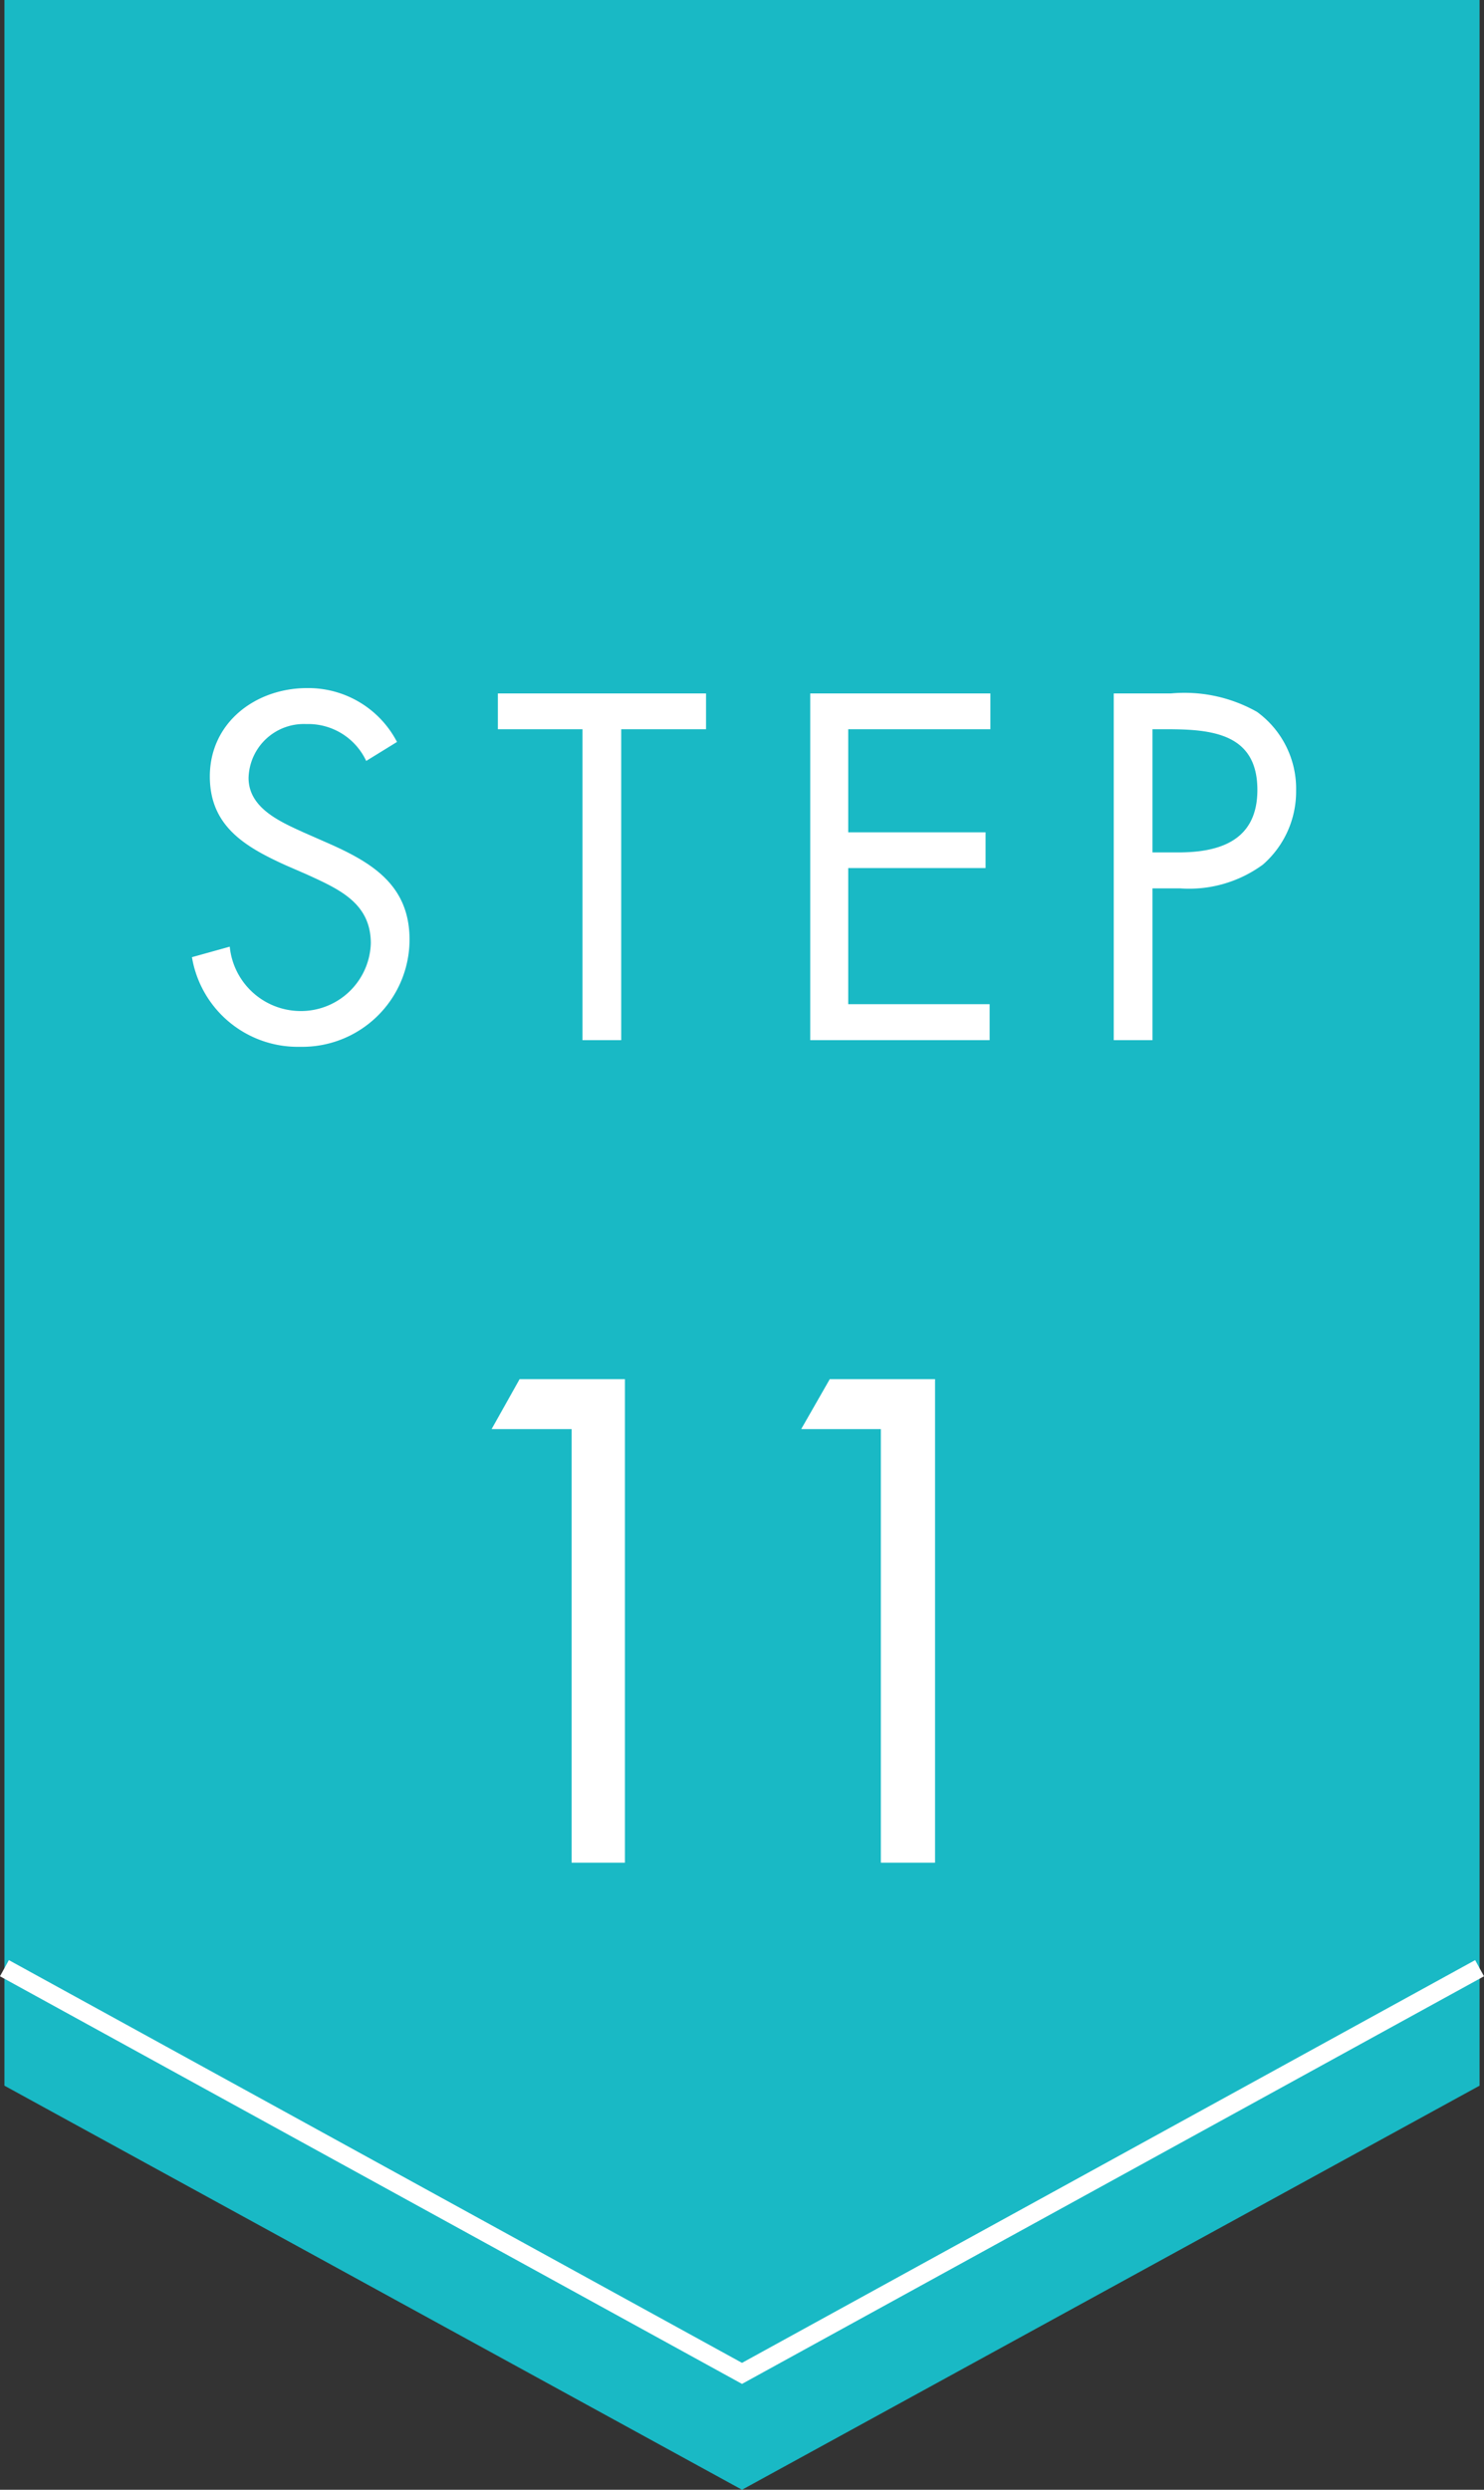 <svg xmlns="http://www.w3.org/2000/svg" width="80.48" height="135" viewBox="0 0 80.48 135">
  <rect x="0" y="0" width="80.48" height="135" fill="#333333" stroke="none"/>
  <g>
    <polygon points="80.24 113.09 40.24 135 0.24 113.09 0.24 0 80.24 0 80.24 113.09" style="fill: #19b9c5"/>
    <g>
      <path d="M19.86,41.26a3.47,3.47,0,0,0-3.25-2,3,3,0,0,0-3.13,2.92c0,1.62,1.68,2.36,2.95,2.94l1.25.55c2.45,1.07,4.53,2.29,4.53,5.28a5.82,5.82,0,0,1-5.93,5.81,5.82,5.82,0,0,1-5.87-4.86l2.05-.57a3.87,3.87,0,0,0,3.77,3.49,3.79,3.79,0,0,0,3.88-3.67c0-2.19-1.73-2.94-3.48-3.74l-1.15-.5c-2.2-1-4.1-2.12-4.1-4.81,0-2.92,2.48-4.79,5.28-4.79a5.42,5.42,0,0,1,4.87,2.92Z" style="fill: #fff"/>
      <path d="M33.69,56.4h-2.1V39.54H27V37.6H38.29v1.94h-4.6Z" style="fill: #fff"/>
      <path d="M43.94,37.6h9.77v1.94H46v5.59h7.45v1.94H46v7.38h7.67V56.4H43.94Z" style="fill: #fff"/>
      <path d="M62.5,56.4H60.4V37.6h3.1a8,8,0,0,1,4.67,1,5.15,5.15,0,0,1,2.12,4.28,5.25,5.25,0,0,1-1.8,4A6.77,6.77,0,0,1,64,48.17H62.5Zm0-10.18h1.4c2.32,0,4.29-.69,4.29-3.39,0-3.06-2.47-3.29-4.92-3.29H62.5Z" style="fill: #fff"/>
    </g>
    <g>
      <path d="M26.66,77.49l1.52-2.71h5.71V101H31V77.49Z" style="fill: #fff"/>
      <path d="M43.45,77.49,45,74.78h5.71V101H47.77V77.49Z" style="fill: #fff"/>
    </g>
    <polyline points="80.24 106.72 40.24 128.69 0.24 106.72" style="fill: none;stroke: #fff;stroke-miterlimit: 10"/>
  </g>
</svg>
